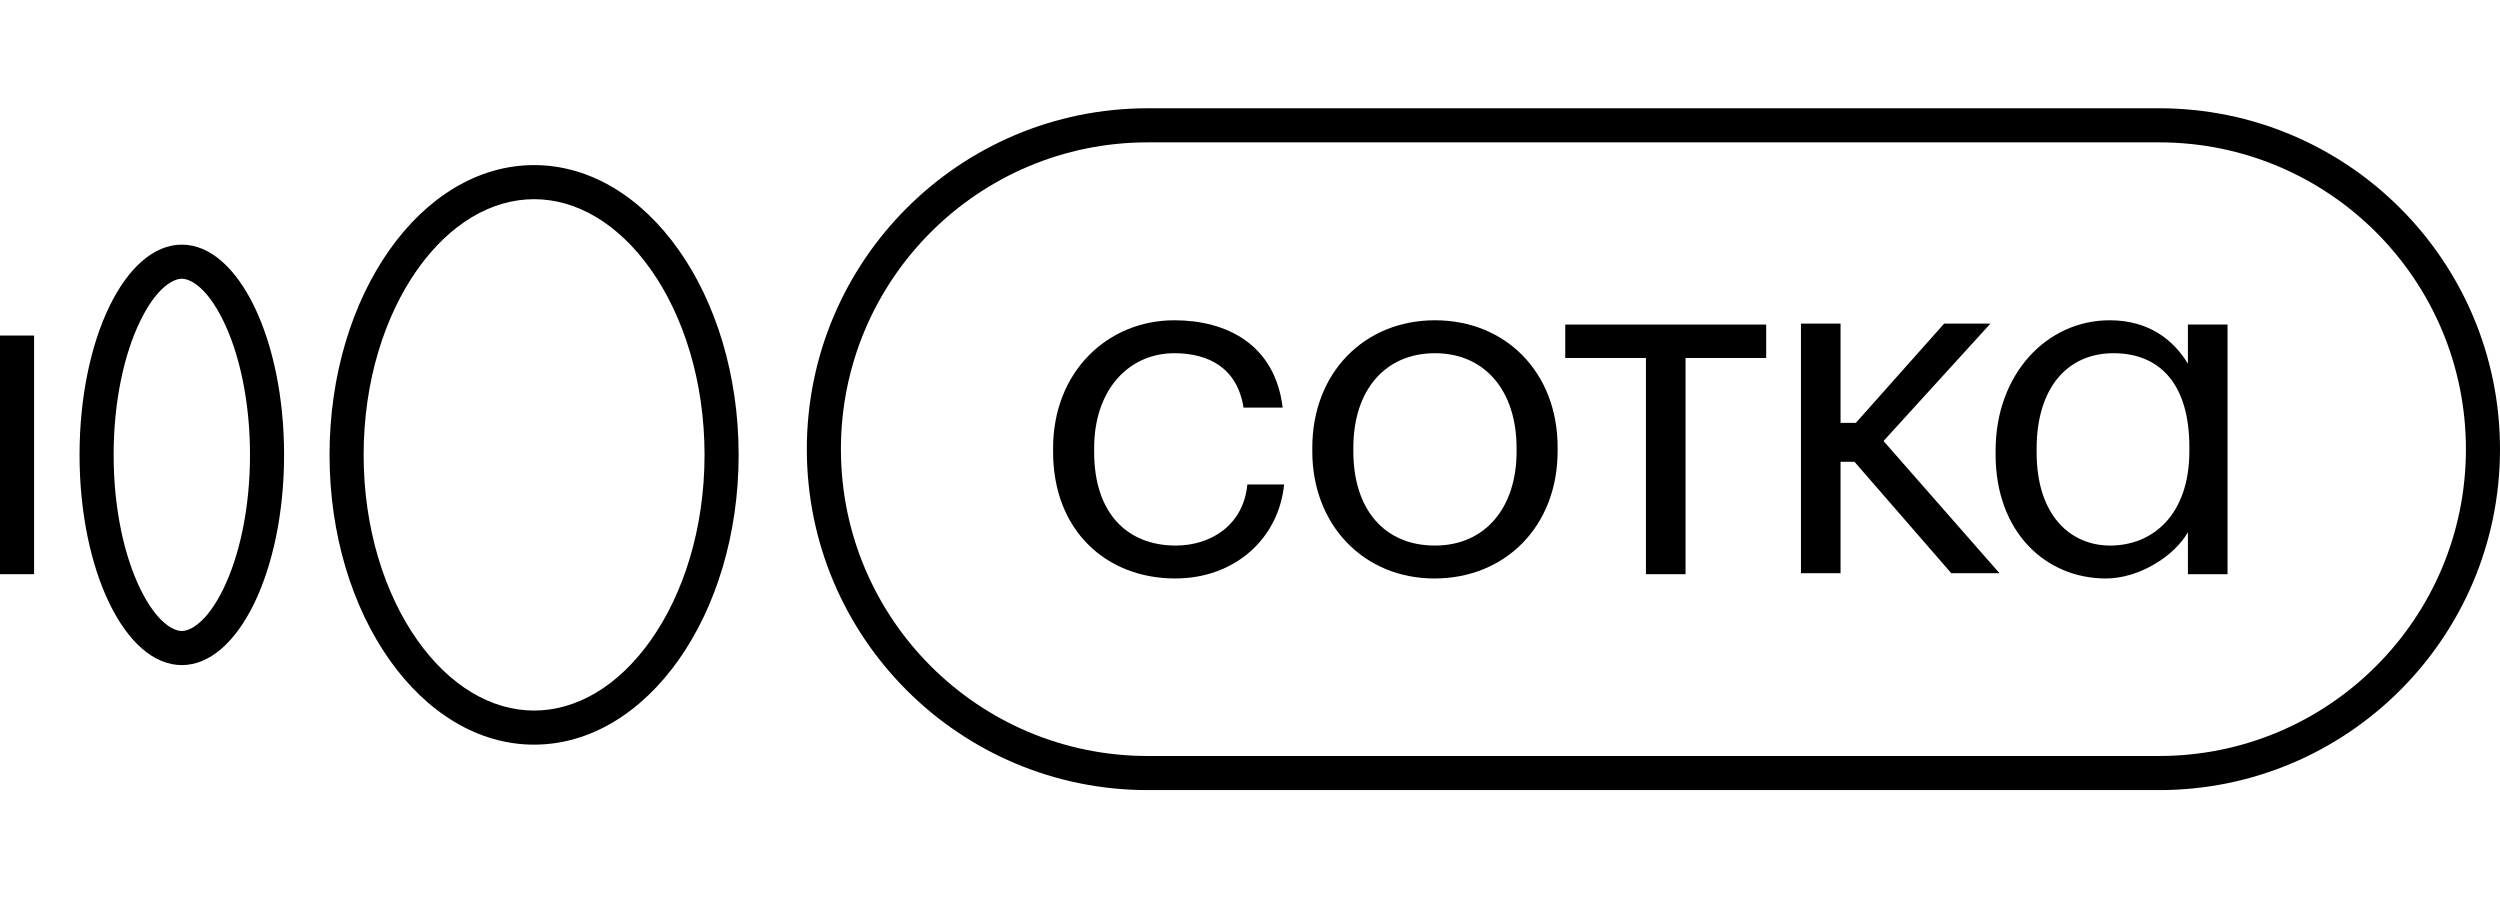 <?xml version="1.0" encoding="UTF-8"?> <svg xmlns="http://www.w3.org/2000/svg" width="126" height="46" viewBox="0 0 126 46" fill="none"> <path fill-rule="evenodd" clip-rule="evenodd" d="M1.718 16.912L1.718 28.939H0L5.25729e-07 16.912H1.718Z" fill="black"></path> <path fill-rule="evenodd" clip-rule="evenodd" d="M7.064 29.666C7.917 31.419 8.766 31.802 9.164 31.802C9.561 31.802 10.411 31.419 11.263 29.666C12.059 28.029 12.6 25.649 12.6 22.925C12.6 20.202 12.059 17.821 11.263 16.185C10.411 14.432 9.561 14.048 9.164 14.048C8.766 14.048 7.917 14.432 7.064 16.185C6.268 17.821 5.727 20.202 5.727 22.925C5.727 25.649 6.268 28.029 7.064 29.666ZM4.009 22.925C4.009 28.777 6.317 33.521 9.164 33.521C12.01 33.521 14.318 28.777 14.318 22.925C14.318 17.073 12.01 12.33 9.164 12.33C6.317 12.33 4.009 17.073 4.009 22.925Z" fill="black"></path> <path fill-rule="evenodd" clip-rule="evenodd" d="M32.804 32.261C34.442 29.941 35.509 26.646 35.509 22.925C35.509 19.205 34.442 15.909 32.804 13.589C31.163 11.264 29.057 10.039 26.918 10.039C24.779 10.039 22.673 11.264 21.032 13.589C19.395 15.909 18.327 19.205 18.327 22.925C18.327 26.646 19.395 29.941 21.032 32.261C22.673 34.586 24.779 35.812 26.918 35.812C29.057 35.812 31.163 34.586 32.804 32.261ZM26.918 37.53C32.612 37.53 37.227 30.991 37.227 22.925C37.227 14.859 32.612 8.321 26.918 8.321C21.225 8.321 16.609 14.859 16.609 22.925C16.609 30.991 21.225 37.53 26.918 37.53Z" fill="black"></path> <path fill-rule="evenodd" clip-rule="evenodd" d="M108.818 7.175H57.846C49.305 7.175 42.382 14.098 42.382 22.639C42.382 31.179 49.305 38.102 57.846 38.102H108.818C117.359 38.102 124.282 31.179 124.282 22.639C124.282 14.098 117.359 7.175 108.818 7.175ZM57.846 5.457C48.356 5.457 40.664 13.15 40.664 22.639C40.664 32.128 48.356 39.821 57.846 39.821H108.818C118.307 39.821 126 32.128 126 22.639C126 13.15 118.307 5.457 108.818 5.457H57.846Z" fill="black"></path> <path d="M59.234 29.155C62.241 29.155 64.454 27.135 64.718 24.417H62.866C62.674 26.461 61.038 27.496 59.258 27.496C56.828 27.496 55.145 25.884 55.145 22.781V22.588C55.145 19.63 56.901 17.802 59.186 17.802C60.918 17.802 62.361 18.547 62.674 20.544H64.646C64.261 17.345 61.808 16.142 59.186 16.142C55.818 16.142 53.076 18.74 53.076 22.588V22.781C53.076 26.702 55.722 29.155 59.234 29.155Z" fill="black"></path> <path d="M72.322 27.496C69.749 27.496 68.209 25.643 68.209 22.757V22.564C68.209 19.678 69.797 17.802 72.322 17.802C74.824 17.802 76.436 19.678 76.436 22.588V22.757C76.436 25.595 74.848 27.496 72.322 27.496ZM72.298 29.155C75.858 29.155 78.504 26.533 78.504 22.733V22.54C78.504 18.764 75.882 16.142 72.322 16.142C68.762 16.142 66.14 18.788 66.14 22.564V22.757C66.14 26.437 68.714 29.155 72.298 29.155Z" fill="black"></path> <path d="M89.016 18.042V16.358H78.889V18.042H82.955V28.939H84.951V18.042H89.016Z" fill="black"></path> <path d="M106.134 29.155C107.794 29.155 109.574 28.049 110.271 26.822V28.939H112.268V16.358H110.271V18.331C109.526 17.104 108.275 16.142 106.327 16.142C103.151 16.142 100.578 18.86 100.578 22.709V22.901C100.578 26.846 103.127 29.155 106.134 29.155ZM106.351 27.496C104.354 27.496 102.646 25.98 102.646 22.805V22.613C102.646 19.534 104.21 17.802 106.519 17.802C108.804 17.802 110.344 19.293 110.344 22.54V22.733C110.344 25.956 108.491 27.496 106.351 27.496Z" fill="black"></path> <path d="M92.764 21.312V16.31H90.768V28.89H92.764V23.276H93.467L98.345 28.89H100.775L94.929 22.227L100.317 16.31H97.984L93.535 21.312H92.764Z" fill="black"></path> </svg> 